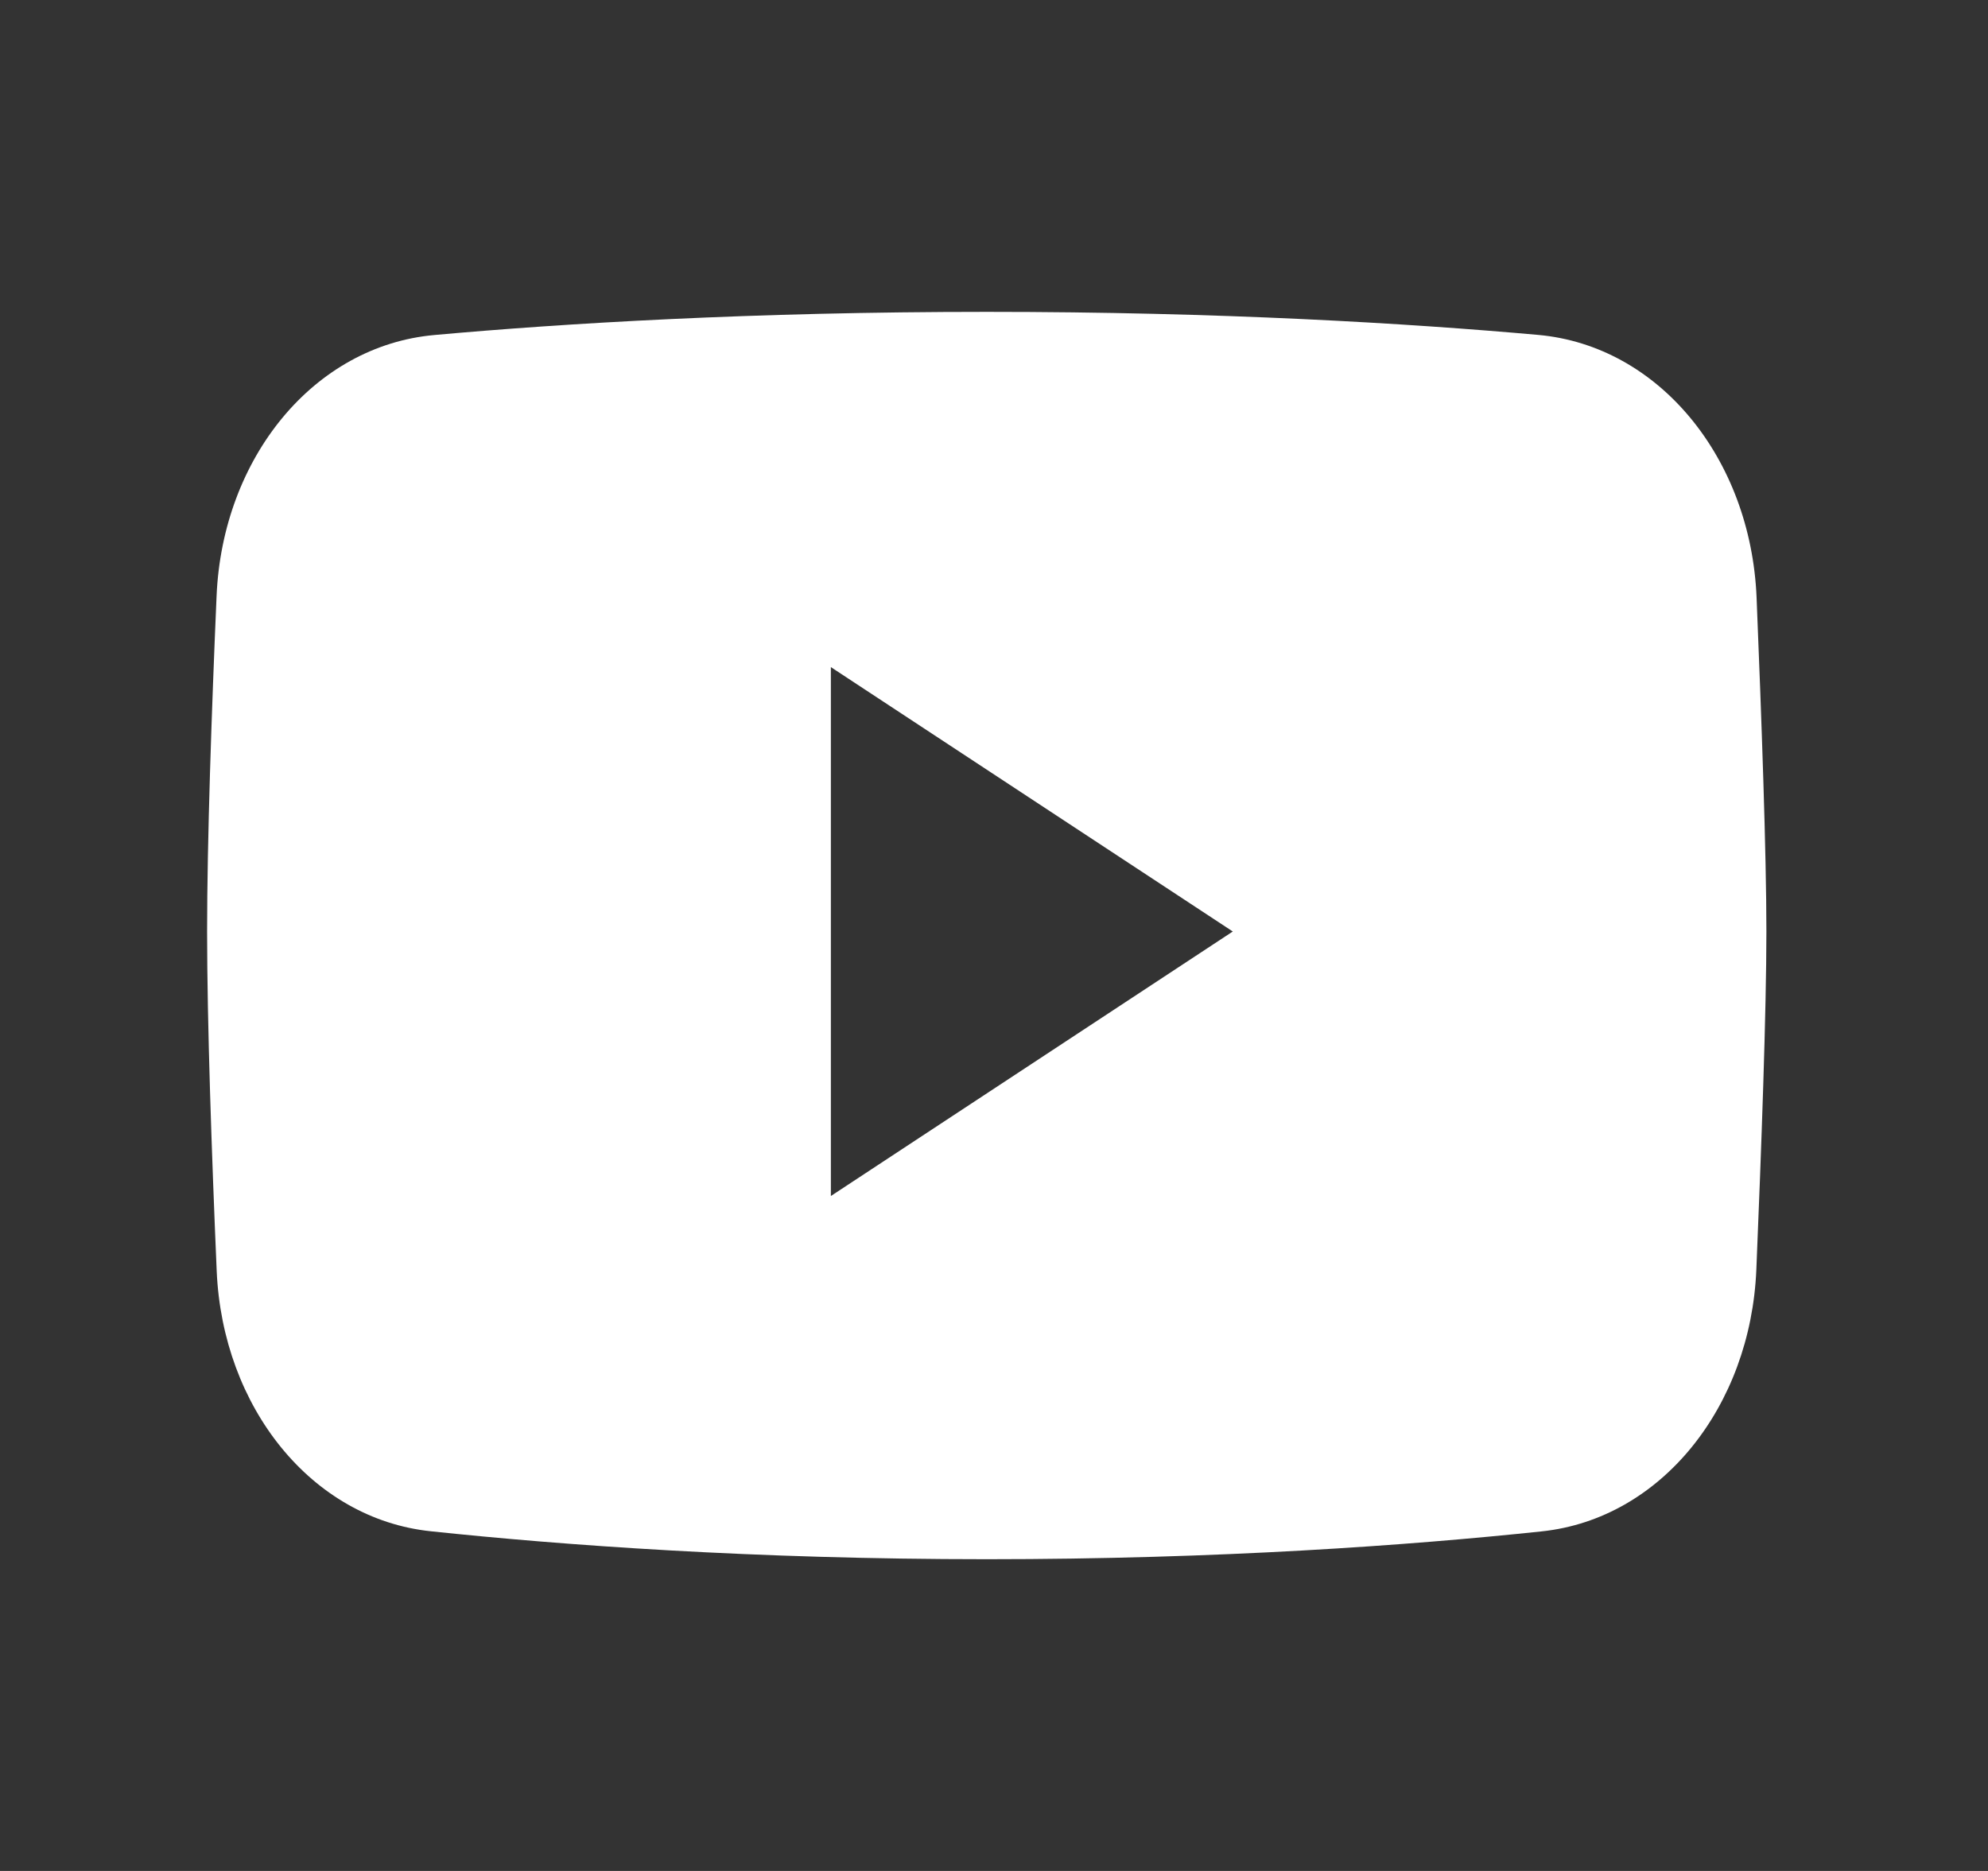 <svg width="17" height="16" viewBox="0 0 17 16" fill="none" xmlns="http://www.w3.org/2000/svg">
<rect x="0" y="0" width="17" height="16" fill="#333333" stroke="none"/>
<path fill-rule="evenodd" clip-rule="evenodd" d="M3.715 2.865C2.682 2.957 1.902 3.917 1.852 5.098C1.81 6.072 1.771 7.193 1.771 7.966C1.771 8.749 1.811 9.886 1.853 10.868C1.903 12.035 2.665 12.988 3.683 13.095C4.81 13.214 6.44 13.334 8.438 13.334C10.431 13.334 12.058 13.215 13.184 13.096C14.206 12.988 14.97 12.029 15.019 10.858C15.062 9.825 15.105 8.642 15.105 7.966C15.105 7.298 15.063 6.134 15.021 5.108C14.971 3.922 14.189 2.957 13.153 2.864C12.044 2.765 10.444 2.667 8.438 2.667C6.427 2.667 4.824 2.765 3.714 2.865L3.715 2.865ZM7.105 5.705L10.542 7.966L7.105 10.228V5.705Z" fill="white"/>
</svg>
